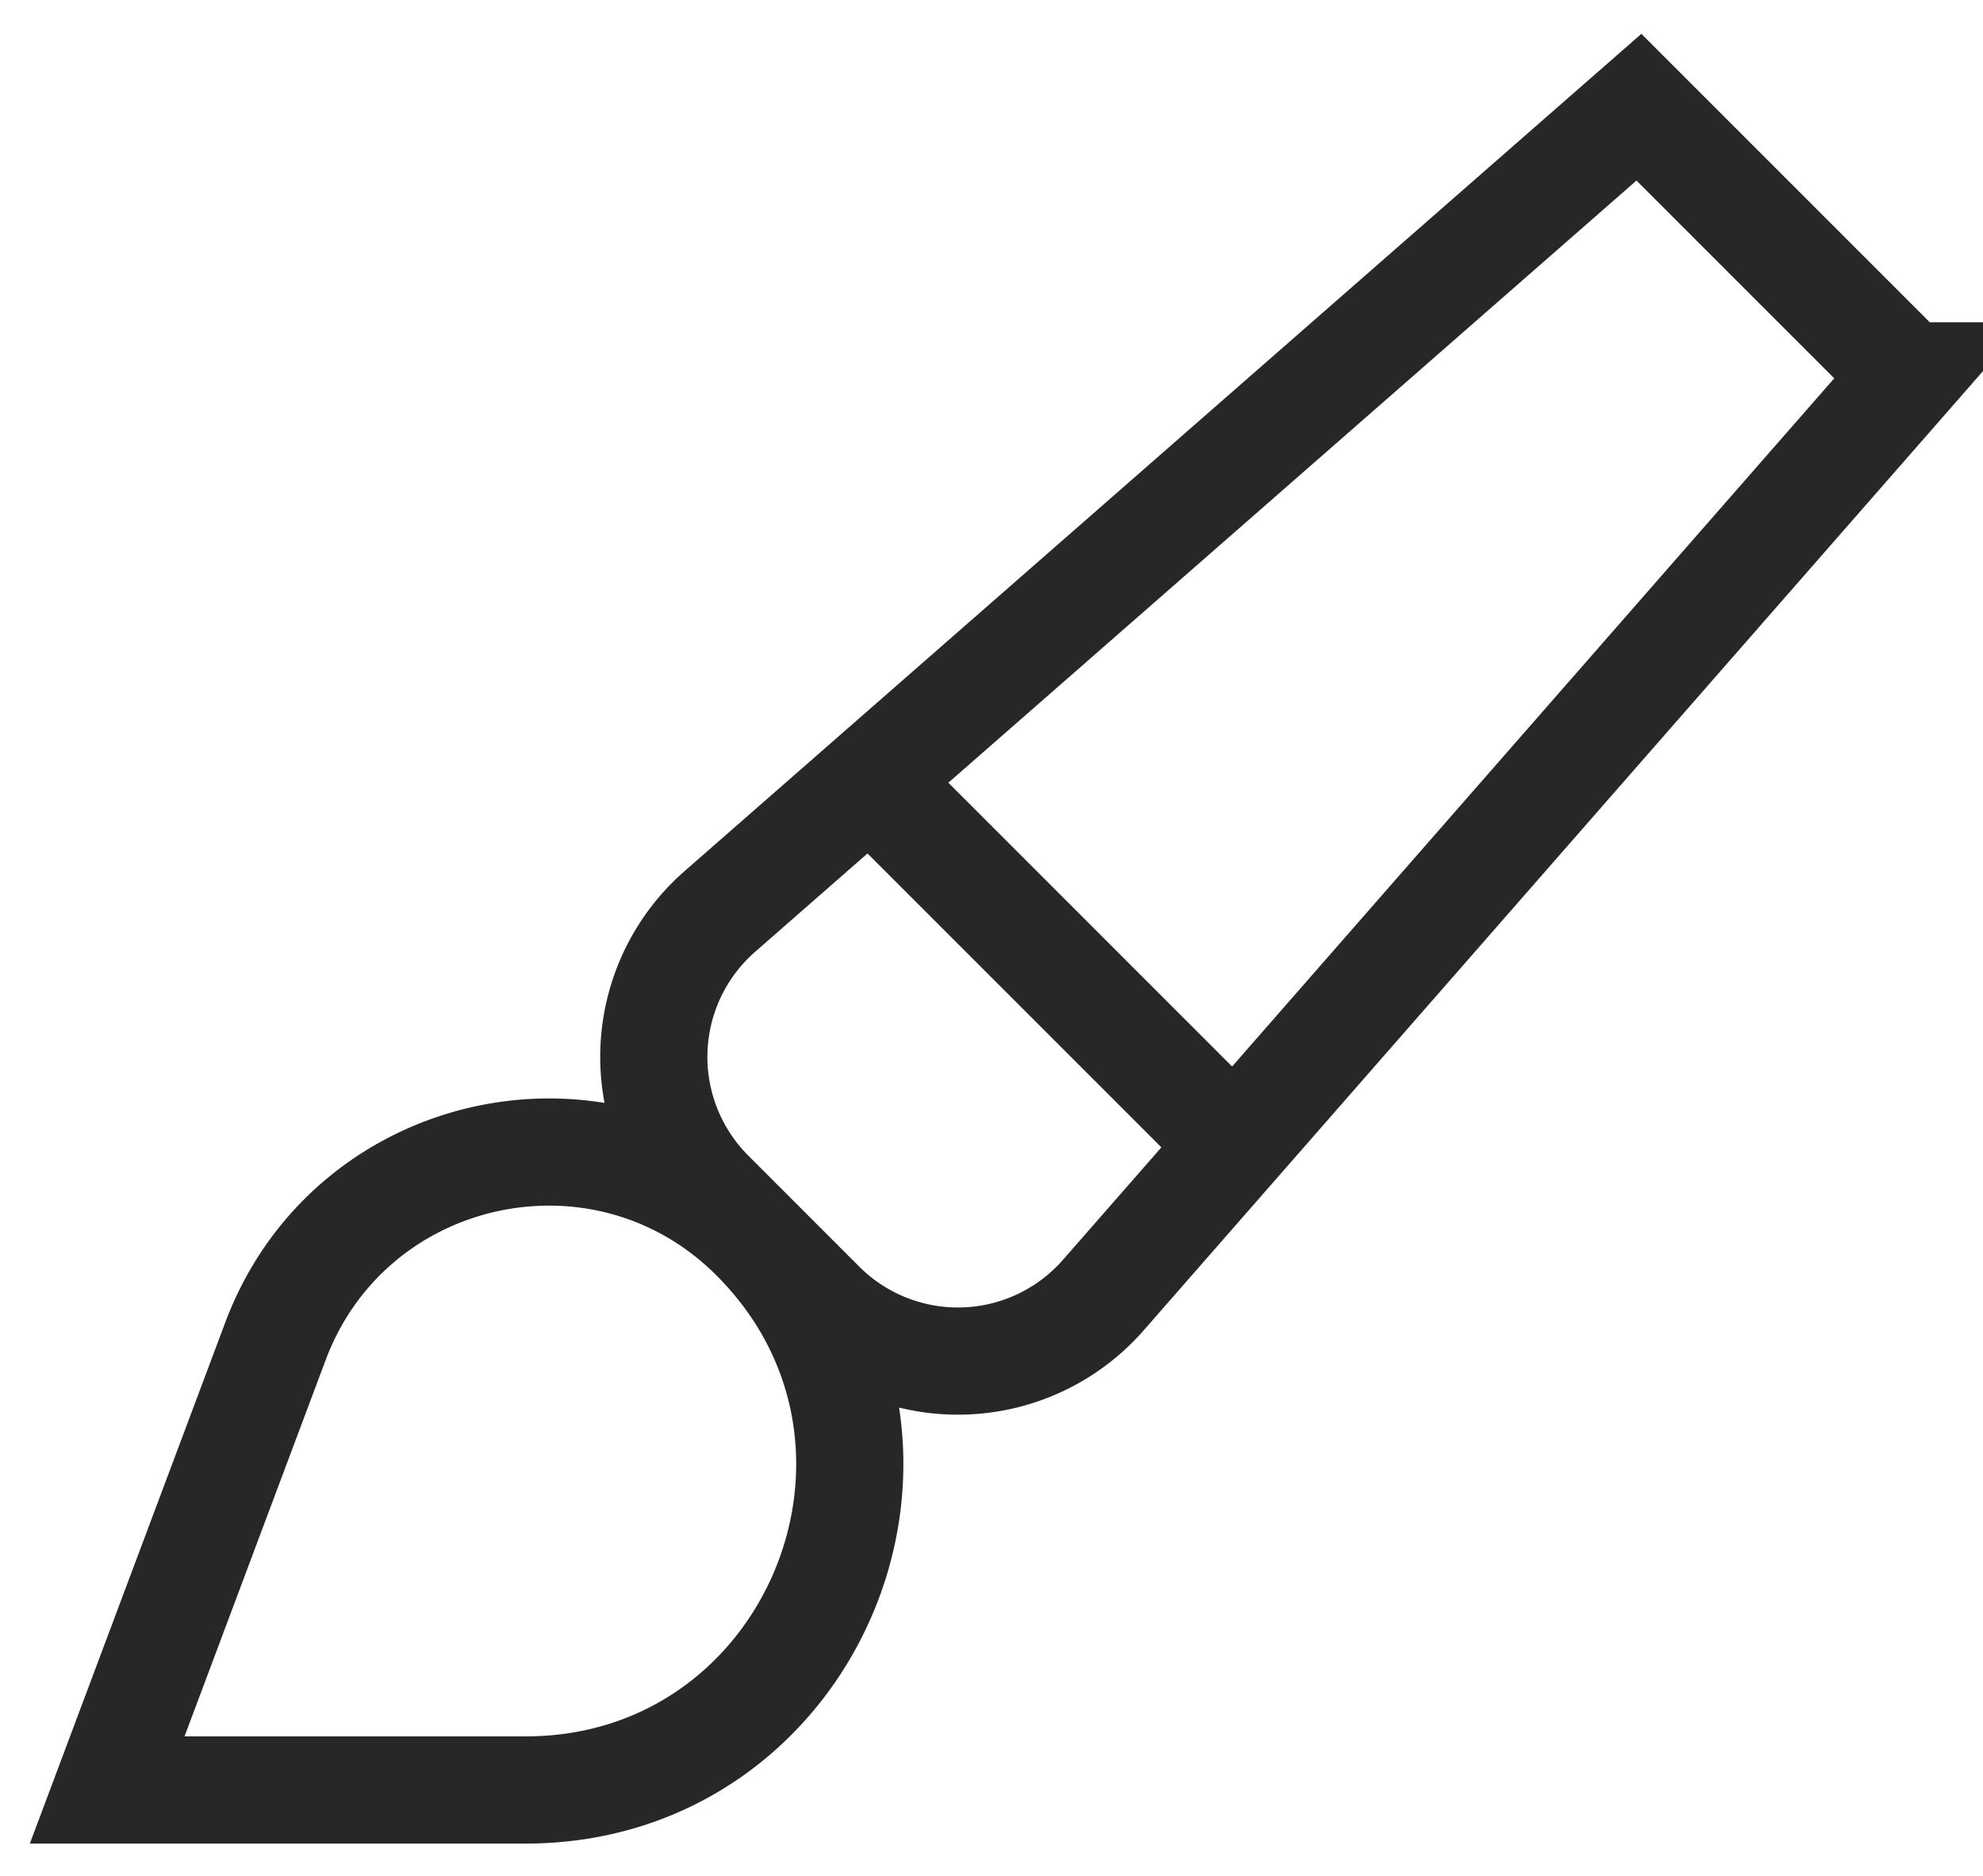 <svg xmlns="http://www.w3.org/2000/svg" width="37" height="35"><path fill="none" fill-rule="evenodd" stroke="#272727" stroke-linecap="round" stroke-width="2" d="M2 33.397h7.805c5.38 0 8.074-6.504 4.27-10.308h0c-2.796-2.796-7.547-1.767-8.935 1.935L2 33.397Zm14.232-18.842 6.806 6.806-6.806-6.806Zm19.361-7.542L20.586 24.164a3.604 3.604 0 0 1-5.261.175l-2.07-2.071a3.604 3.604 0 0 1 .175-5.261L30.58 2l5.013 5.013Z"/></svg>